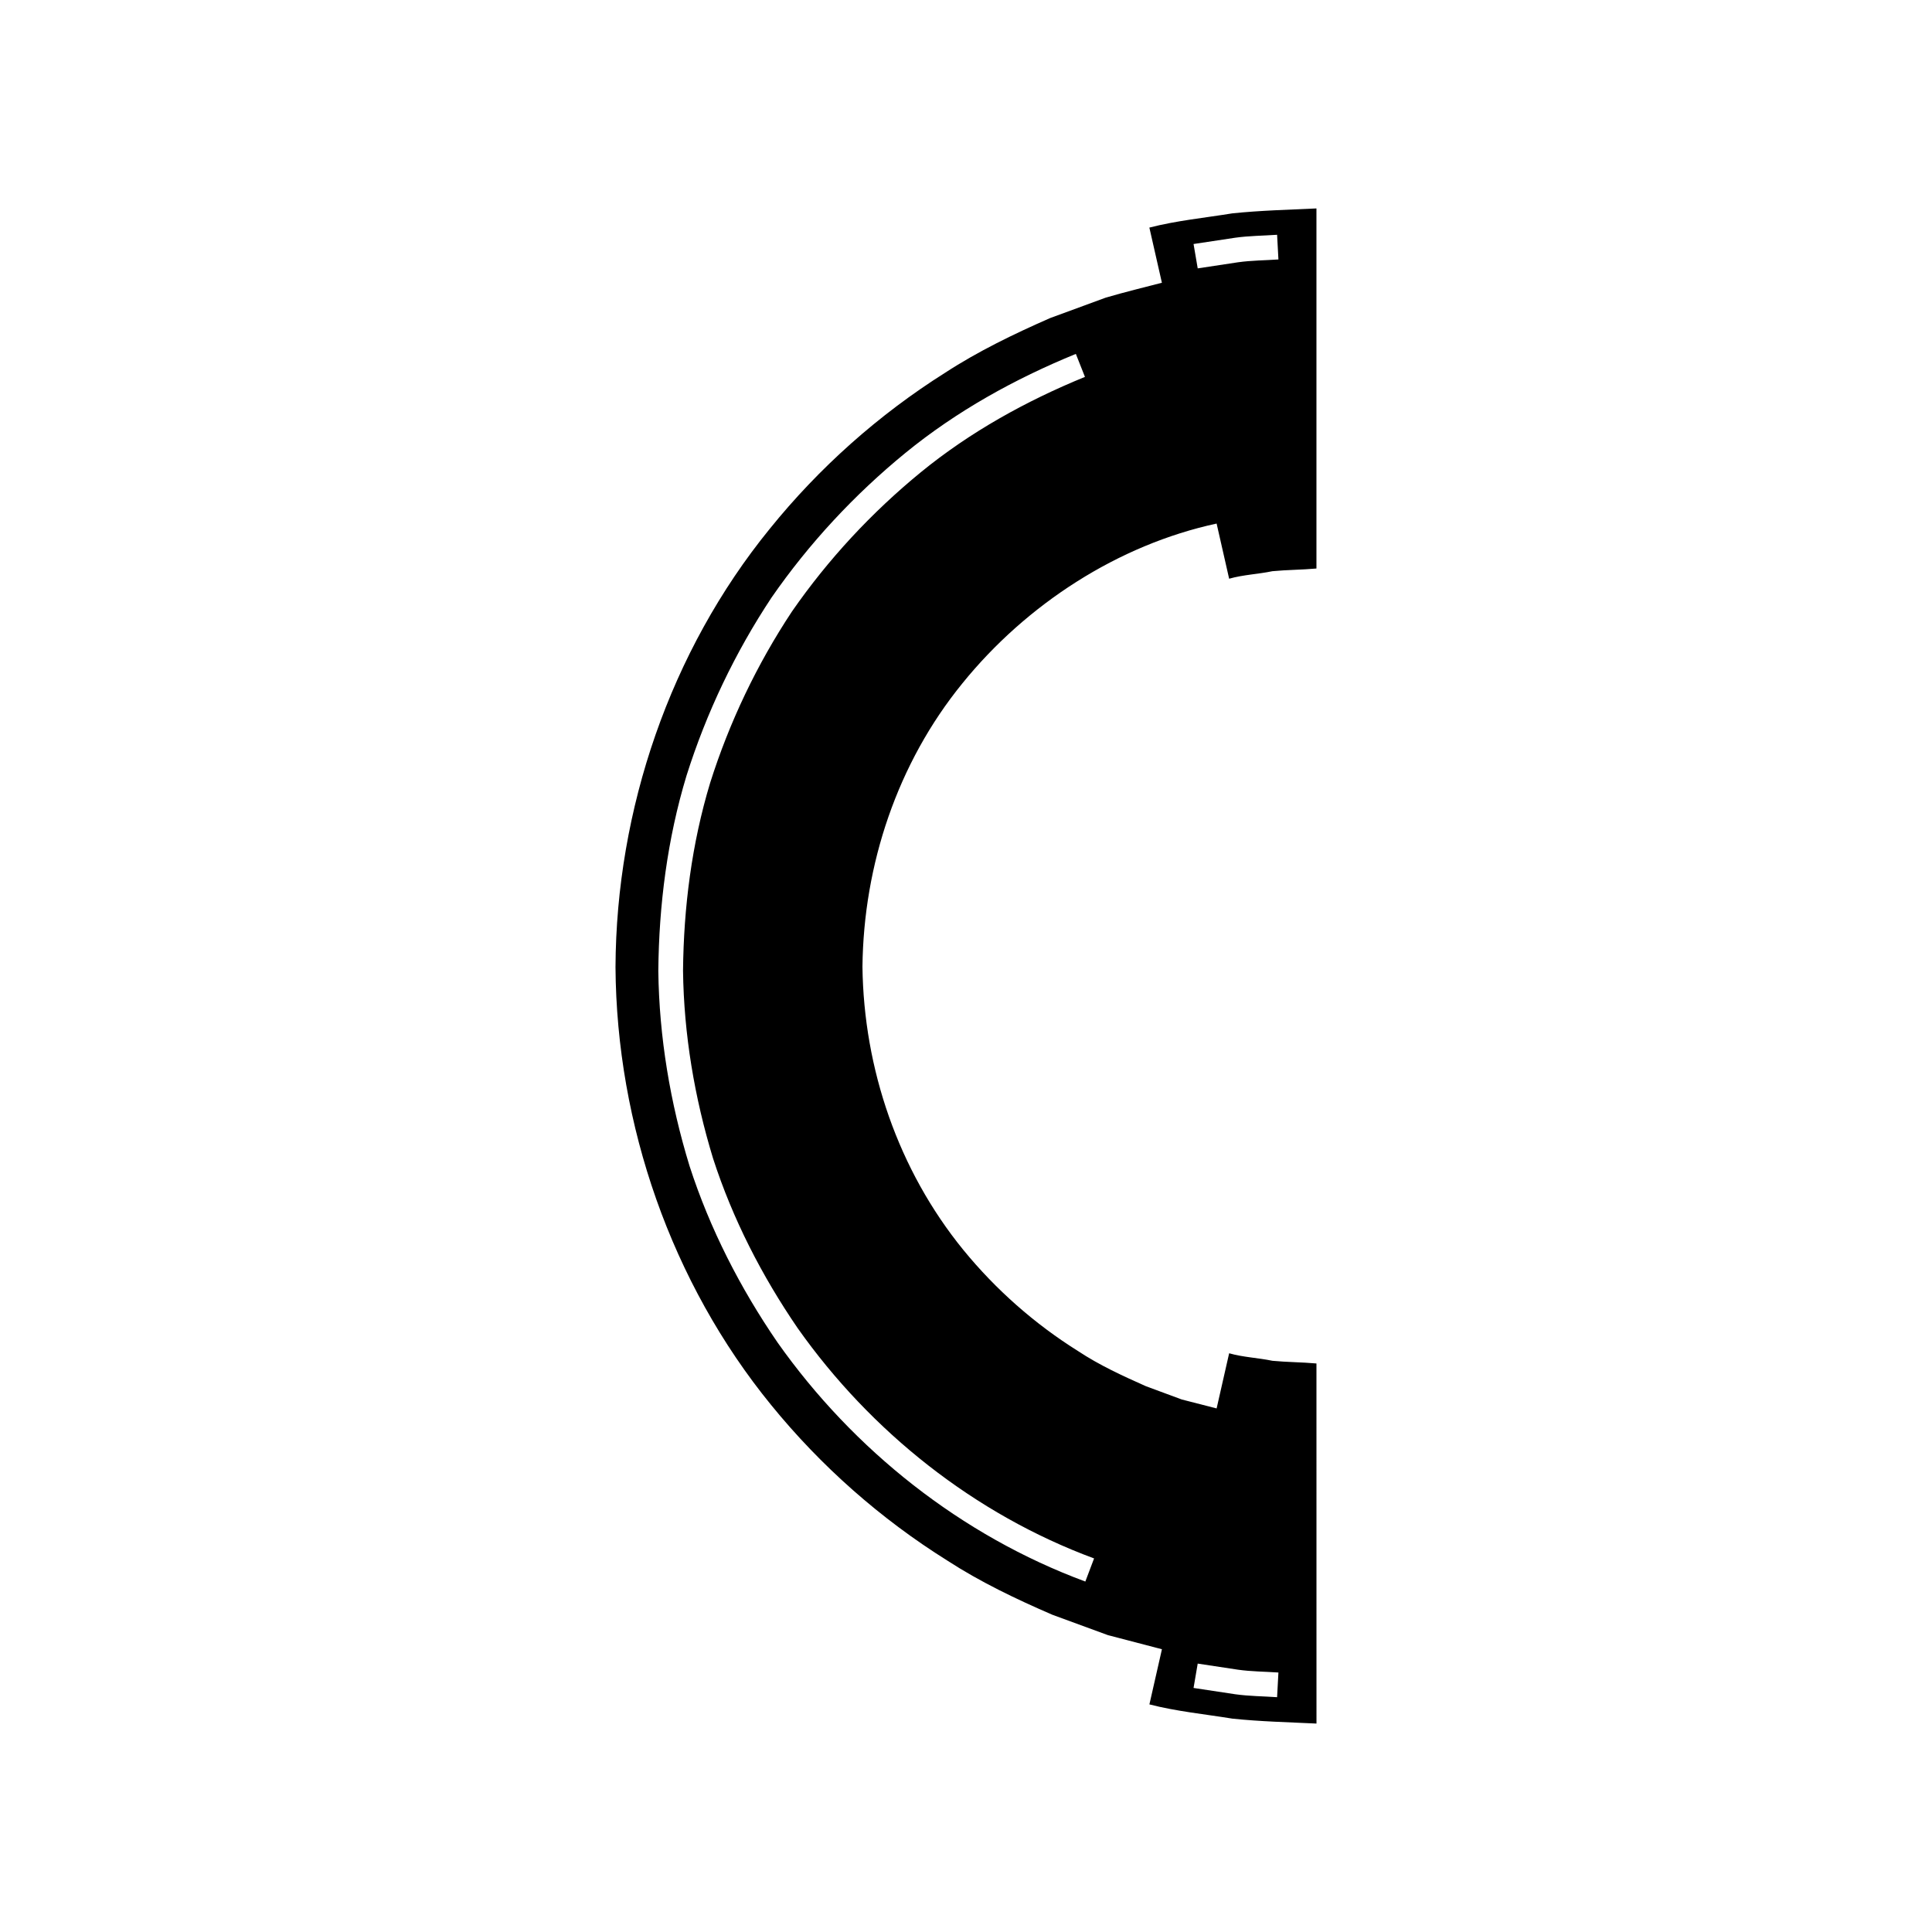 <?xml version="1.0" encoding="UTF-8"?>
<!-- Uploaded to: ICON Repo, www.svgrepo.com, Generator: ICON Repo Mixer Tools -->
<svg fill="#000000" width="800px" height="800px" version="1.1" viewBox="144 144 512 512" xmlns="http://www.w3.org/2000/svg">
 <path d="m395.05 557.57c8.77 5.688 18.246 10.207 27.832 14.355l14.746 5.406 14.297 3.734-3.32 14.617c7.219 1.859 14.672 2.582 22.02 3.777 7.391 0.766 14.84 0.949 22.258 1.301l-0.008-95.426c-3.887-0.352-7.801-0.34-11.672-0.711-3.801-0.797-7.727-0.926-11.465-1.992l-3.32 14.617-9.223-2.367-9.504-3.516c-6.164-2.746-12.34-5.57-18.004-9.324-11.484-7.188-21.805-16.289-30.398-26.809-17.227-21.152-26.387-47.965-26.727-75.031 0.293-27.047 9.25-53.945 26.484-75.109 17.023-21.023 41.332-36.723 67.371-42.344l3.32 14.617c3.738-1.066 7.664-1.195 11.465-1.992 3.871-0.371 7.785-0.359 11.672-0.711v-95.426c-7.418 0.352-14.867 0.535-22.258 1.301-7.348 1.195-14.801 1.918-22.02 3.777l3.32 14.617c-4.469 1.156-10 2.508-14.887 3.949l-14.742 5.414c-9.566 4.207-19.016 8.758-27.777 14.461-17.66 11.133-33.426 25.172-46.531 41.406-26.383 32.422-40.68 74.359-40.863 116.15 0.281 41.816 14.832 83.641 41.242 116.02 13.168 16.184 28.988 30.164 46.691 41.234zm66.355 27.301 10.66 1.613c3.555 0.504 7.152 0.504 10.73 0.75l-0.352 6.539c-3.703-0.254-7.426-0.266-11.105-0.781l-11.035-1.668zm9.934-377.87c3.68-0.516 7.402-0.527 11.105-0.781l0.352 6.539c-3.578 0.246-7.176 0.246-10.73 0.75l-10.66 1.613-1.102-6.457zm-152.88 194.33c0.16-17.473 2.391-34.988 7.477-51.785 5.281-16.707 12.871-32.617 22.535-47.195 9.965-14.375 21.945-27.258 35.465-38.316 13.547-11.07 29.004-19.641 45.176-26.246l2.41 6.09c-15.559 6.363-30.445 14.602-43.484 25.262-13.012 10.652-24.551 23.055-34.148 36.891-9.297 14.039-16.602 29.348-21.688 45.418-4.891 16.16-7.027 33.012-7.191 49.828 0.215 16.848 3.039 33.602 7.957 49.715 5.195 16.055 12.953 31.164 22.457 45.027 19.387 27.438 46.879 49.281 78.516 60.98l-2.316 6.125c-32.875-12.168-61.426-34.84-81.559-63.344-9.879-14.395-17.934-30.098-23.332-46.785-5.125-16.742-8.051-34.16-8.273-51.664z"/>
</svg>